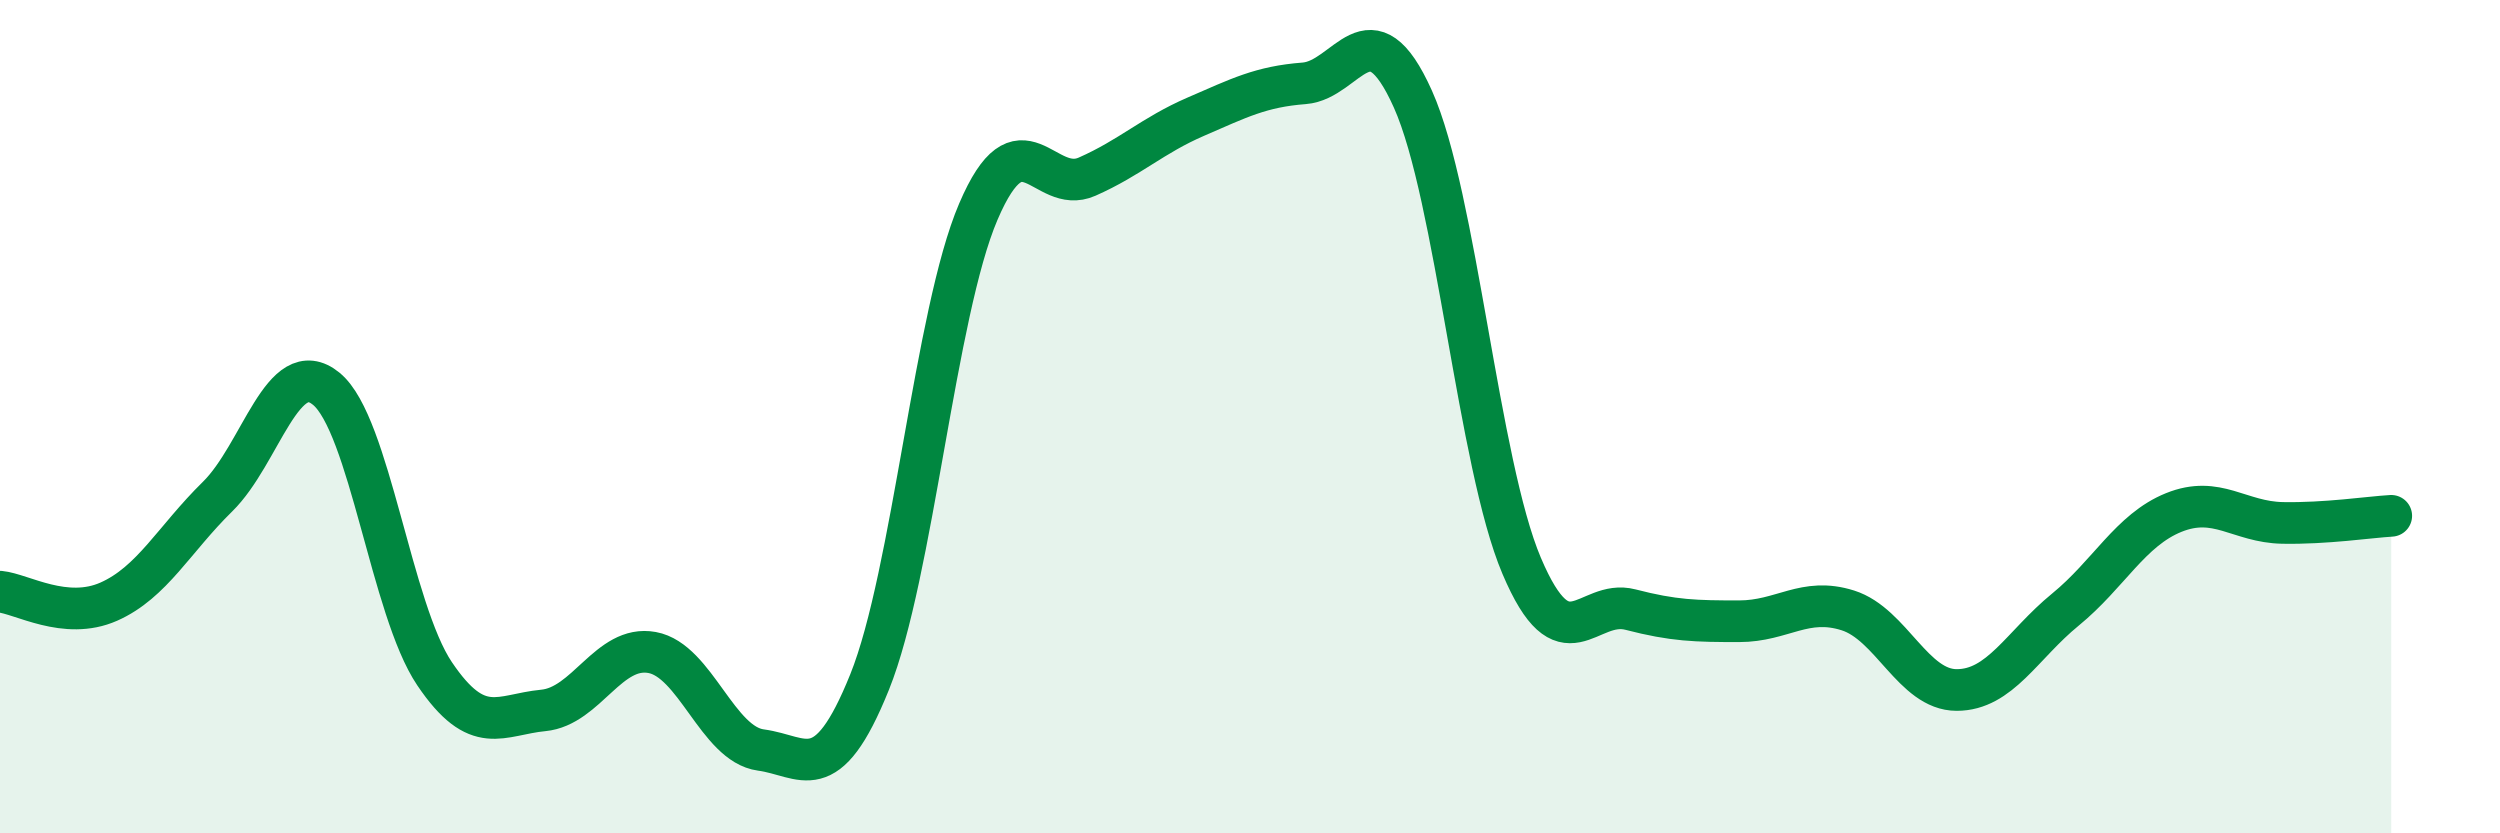 
    <svg width="60" height="20" viewBox="0 0 60 20" xmlns="http://www.w3.org/2000/svg">
      <path
        d="M 0,14.2 C 0.52,14.25 1.57,14.9 2.61,14.44 C 3.65,13.98 4.18,12.94 5.22,11.92 C 6.26,10.9 6.79,8.48 7.83,9.33 C 8.87,10.18 9.39,14.63 10.43,16.17 C 11.47,17.71 12,17.15 13.04,17.05 C 14.08,16.95 14.61,15.47 15.65,15.66 C 16.69,15.85 17.22,17.86 18.26,18 C 19.3,18.14 19.83,18.95 20.87,16.37 C 21.91,13.79 22.44,7.51 23.48,5.08 C 24.52,2.65 25.05,4.7 26.09,4.24 C 27.13,3.78 27.66,3.25 28.7,2.8 C 29.74,2.35 30.26,2.08 31.3,2 C 32.34,1.92 32.87,0.06 33.91,2.38 C 34.95,4.7 35.48,11.13 36.52,13.58 C 37.56,16.03 38.09,14.36 39.13,14.63 C 40.17,14.9 40.7,14.91 41.74,14.91 C 42.78,14.91 43.31,14.32 44.35,14.65 C 45.39,14.98 45.92,16.56 46.96,16.56 C 48,16.56 48.53,15.48 49.57,14.63 C 50.61,13.78 51.13,12.72 52.17,12.3 C 53.21,11.88 53.74,12.53 54.78,12.55 C 55.82,12.57 56.87,12.41 57.39,12.38L57.39 20L0 20Z"
        fill="#008740"
        opacity="0.1"
        stroke-linecap="round"
        stroke-linejoin="round"
      />
      <path
        d="M 0,14.2 C 0.52,14.25 1.57,14.9 2.61,14.44 C 3.65,13.98 4.18,12.94 5.22,11.92 C 6.26,10.9 6.79,8.48 7.83,9.33 C 8.87,10.18 9.39,14.63 10.43,16.17 C 11.47,17.71 12,17.15 13.04,17.05 C 14.08,16.95 14.61,15.47 15.65,15.66 C 16.69,15.85 17.22,17.86 18.26,18 C 19.3,18.14 19.83,18.95 20.87,16.37 C 21.91,13.79 22.44,7.51 23.48,5.08 C 24.52,2.65 25.05,4.7 26.09,4.24 C 27.13,3.78 27.66,3.25 28.7,2.8 C 29.74,2.35 30.26,2.08 31.3,2 C 32.34,1.92 32.87,0.06 33.91,2.38 C 34.95,4.7 35.48,11.13 36.52,13.58 C 37.56,16.03 38.09,14.36 39.13,14.63 C 40.17,14.9 40.7,14.91 41.74,14.91 C 42.78,14.91 43.31,14.32 44.35,14.65 C 45.39,14.98 45.92,16.56 46.96,16.56 C 48,16.56 48.53,15.48 49.57,14.63 C 50.61,13.78 51.13,12.72 52.17,12.3 C 53.21,11.88 53.74,12.53 54.78,12.55 C 55.82,12.57 56.87,12.41 57.39,12.38"
        stroke="#008740"
        stroke-width="1"
        fill="none"
        stroke-linecap="round"
        stroke-linejoin="round"
      />
    </svg>
  